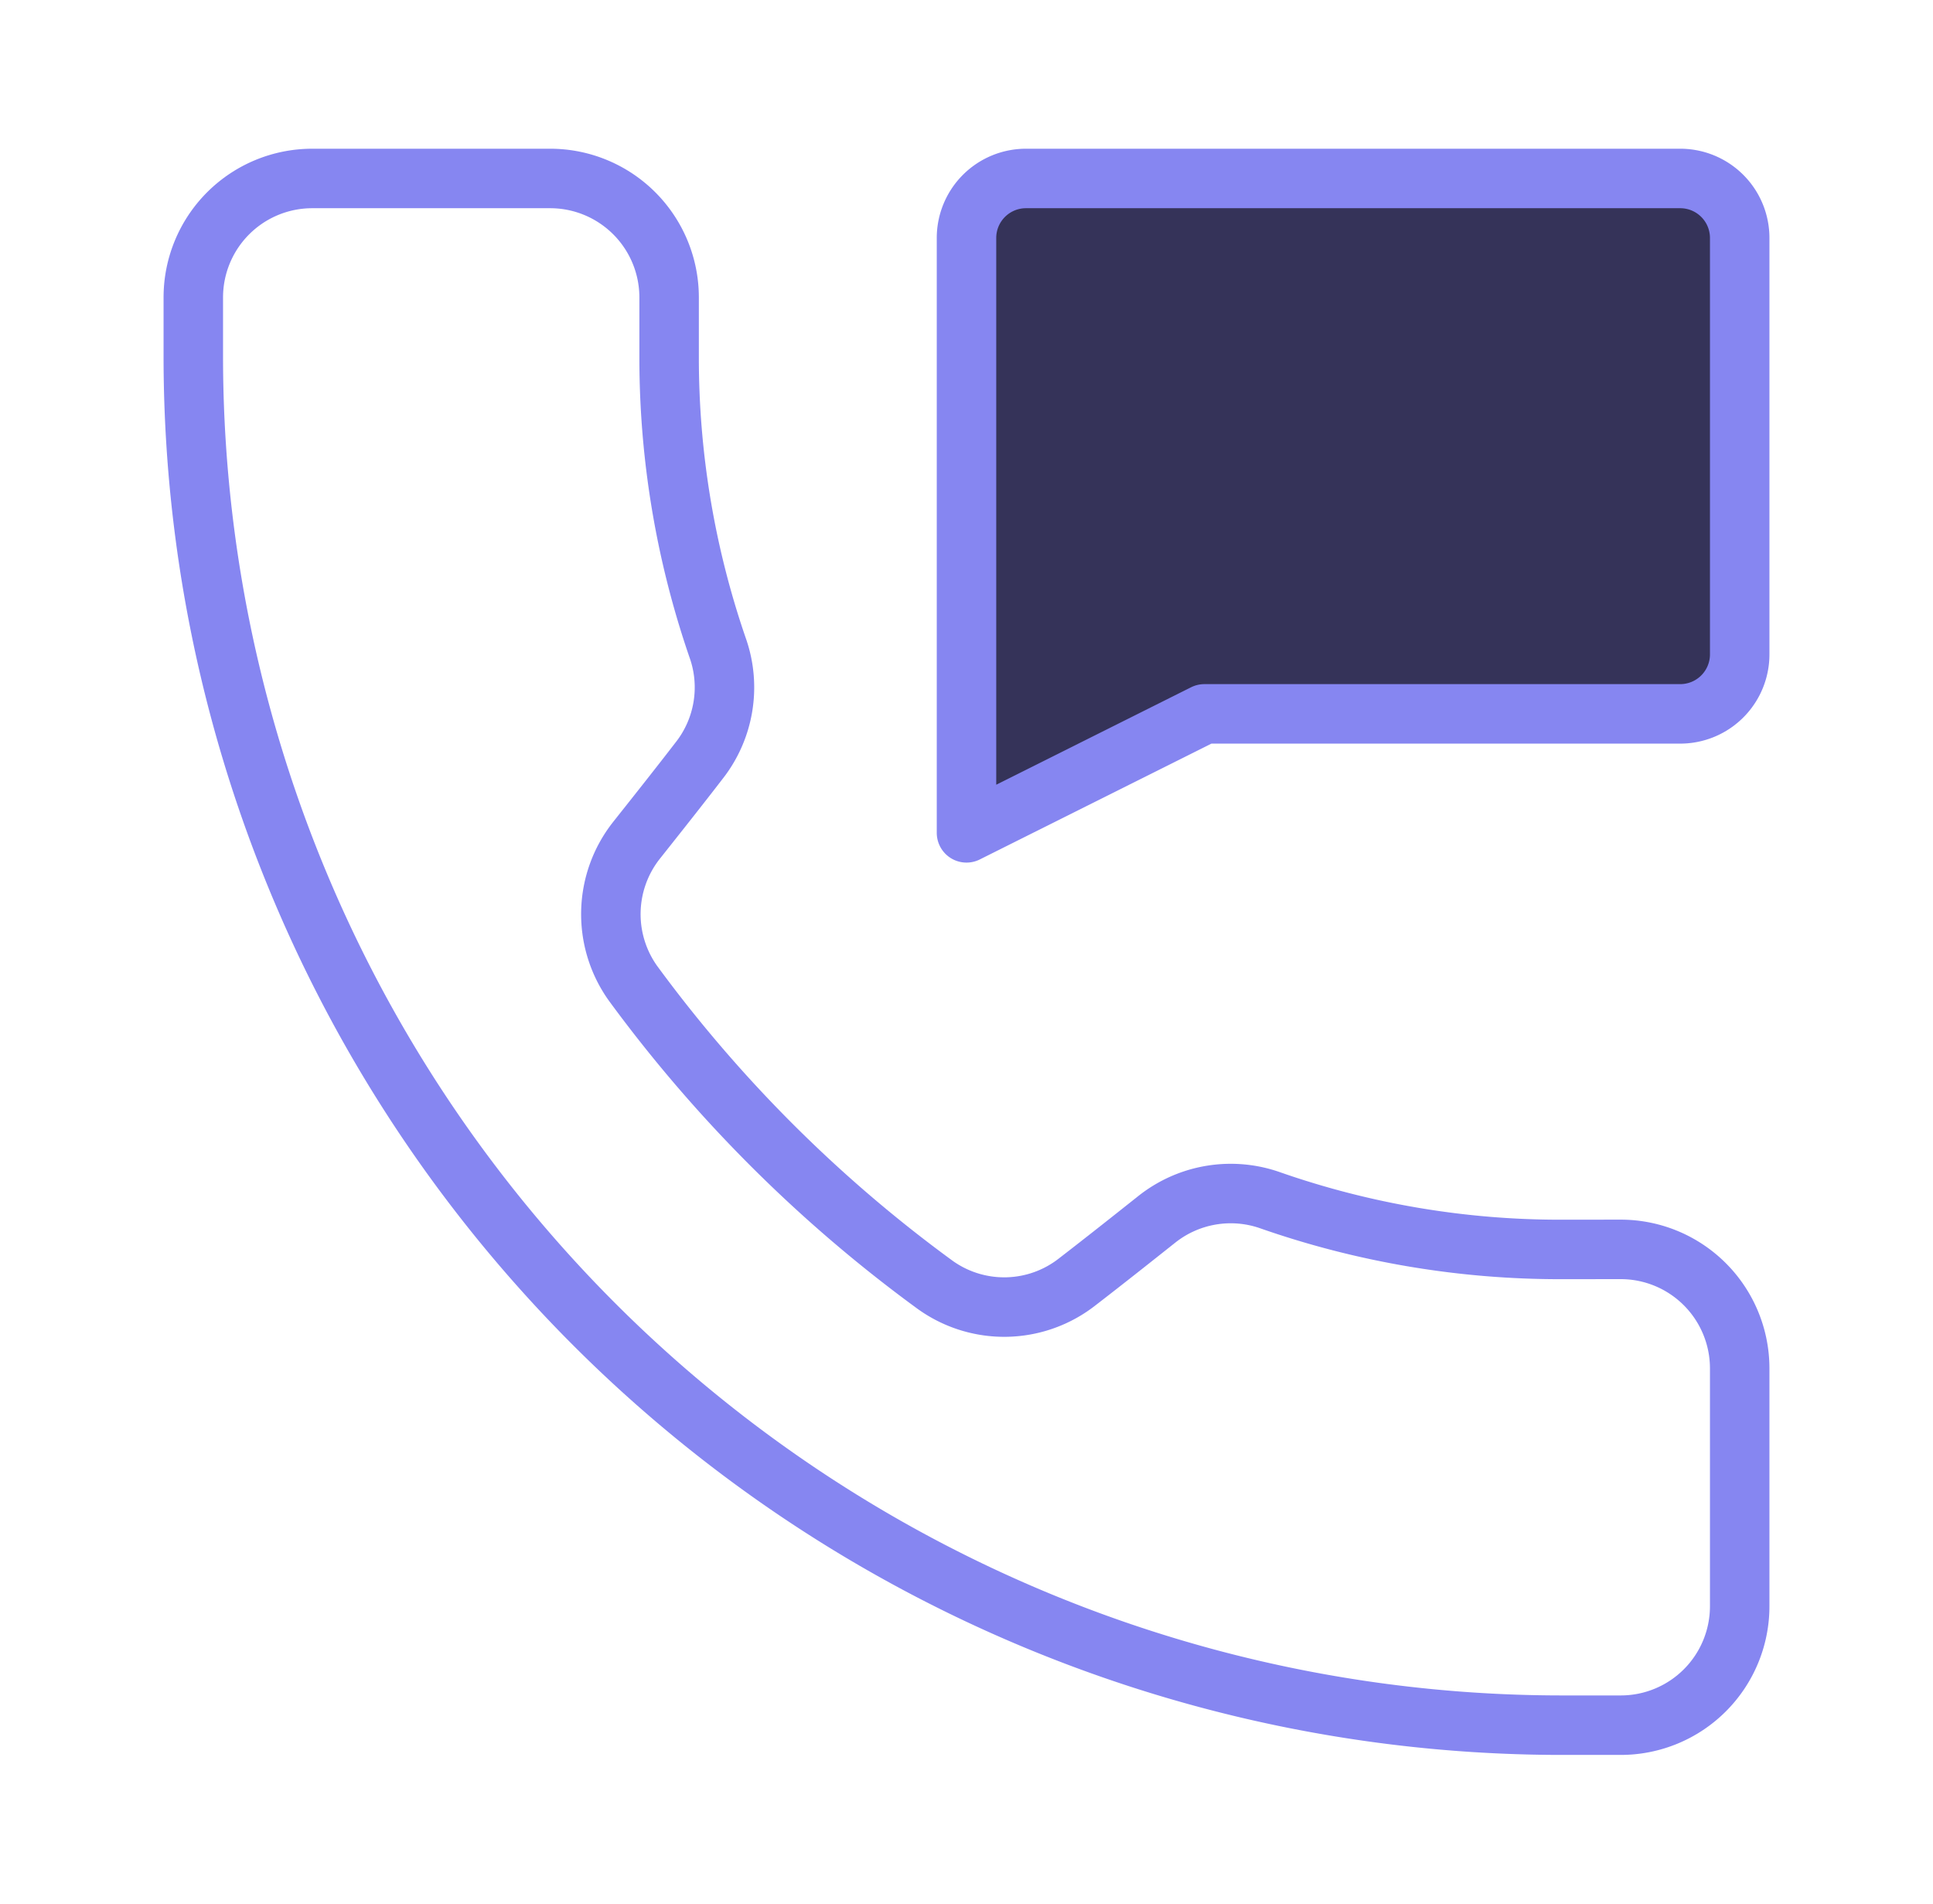 <svg xmlns="http://www.w3.org/2000/svg" width="65" height="64" fill="none" viewBox="0 0 65 64"><path stroke="#8686F1" stroke-linecap="round" stroke-linejoin="round" stroke-width="2" d="M38.901 40.992a3.998 3.998 0 0 1 3.83-.632 29.55 29.55 0 0 0 9.772 1.646l1.995-.002a4.002 4.002 0 0 1 4.002 4V54a4 4 0 0 1-4 4h-2a46.022 46.022 0 0 1-46-46v-2a4 4 0 0 1 4-4h8a4 4 0 0 1 4 4v2.002a29.92 29.92 0 0 0 1.63 9.77 3.984 3.984 0 0 1-.632 3.814c-.632.822-1.403 1.794-2.09 2.66a4.002 4.002 0 0 0-.124 4.81 46.825 46.825 0 0 0 10.17 10.146 3.981 3.981 0 0 0 4.79-.122c.875-.674 1.846-1.444 2.657-2.088Z"/><path fill="#353359" fill-rule="evenodd" d="M58.5 8a2 2 0 0 0-2-2h-22a2 2 0 0 0-2 2v20l8-4h16a2 2 0 0 0 2-2V8Z" clip-rule="evenodd"/><path stroke="#8686F1" stroke-linecap="round" stroke-linejoin="round" stroke-width="2" d="M58.5 8a2 2 0 0 0-2-2h-22a2 2 0 0 0-2 2v20l8-4h16a2 2 0 0 0 2-2V8Z"/></svg>